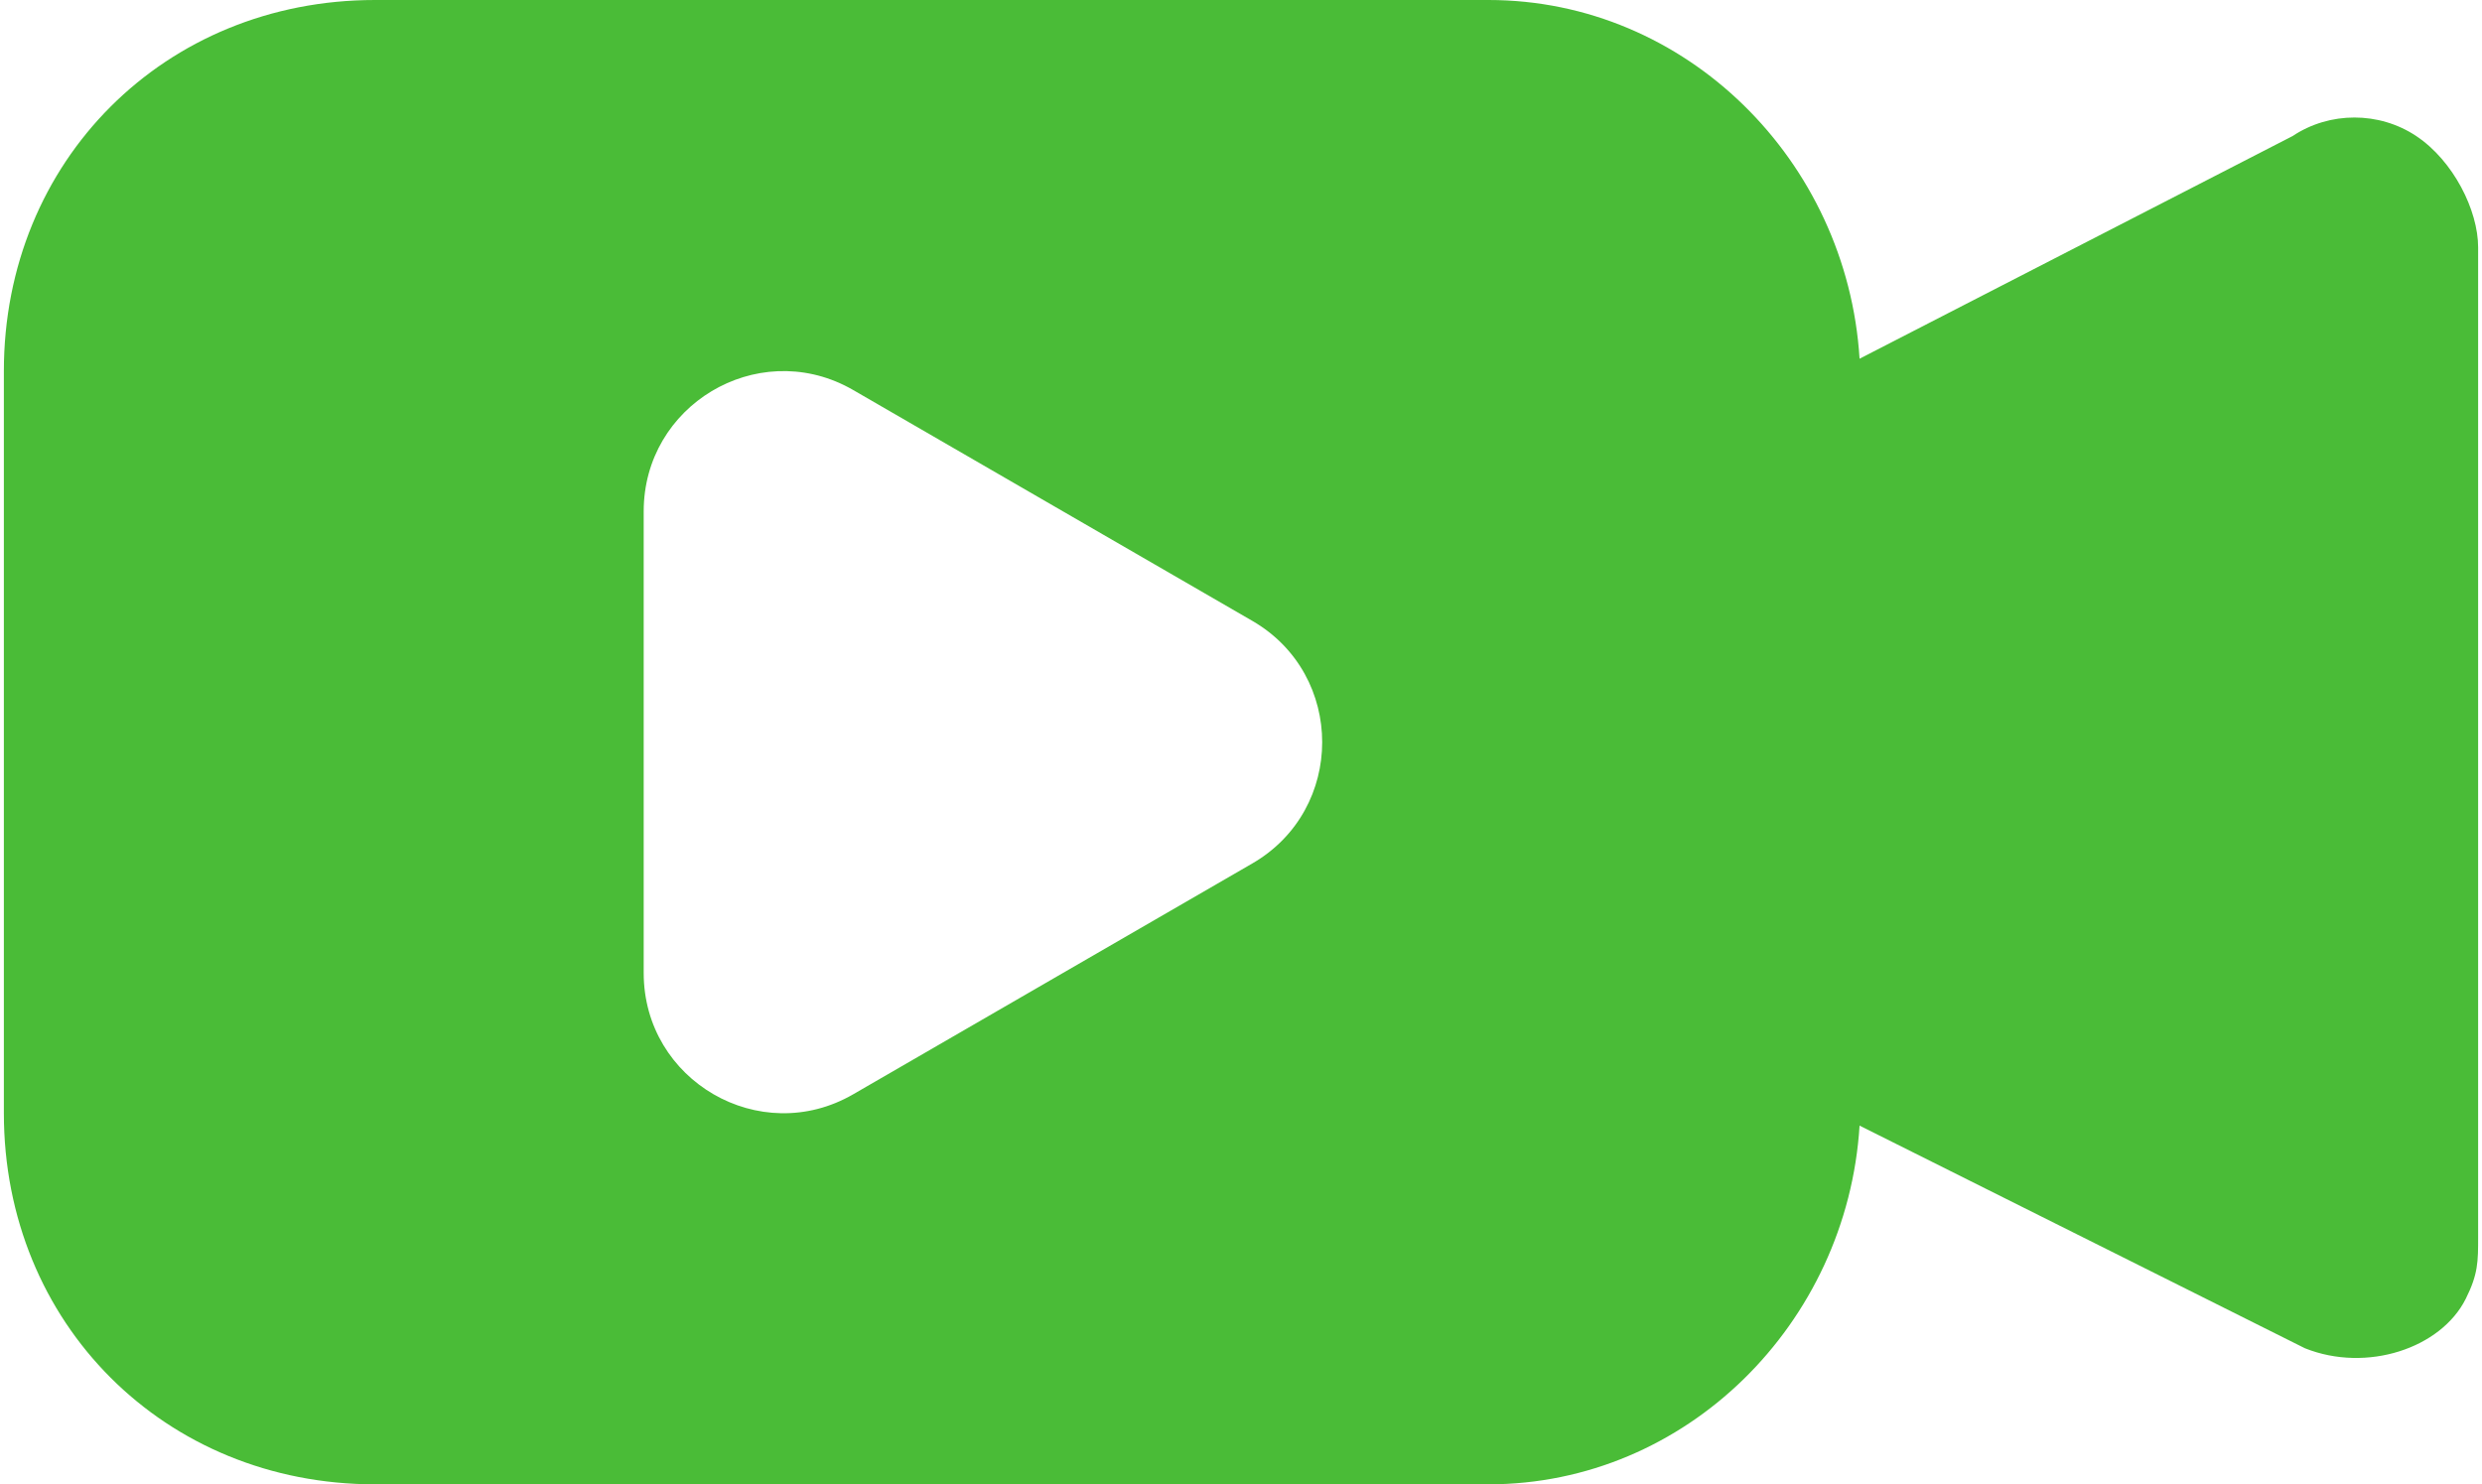 <svg width="428" height="256" viewBox="0 0 428 256" fill="none" xmlns="http://www.w3.org/2000/svg">
<path d="M256.667 0C290.8 0 318.533 27.733 320.667 61.866L395.333 23.467C401.733 19.2 410.267 19.2 416.667 23.467C423.067 27.733 427.333 36.267 427.333 42.667V213.333C427.333 217.6 427.333 219.733 425.2 224C420.934 232.533 408.133 236.8 397.467 232.533L320.667 194.134C318.533 228.267 290.8 256 256.667 256H64.667C28.4 256 0.667 228.267 0.667 192V64C0.667 27.733 28.4 0 64.667 0H256.667ZM146.372 66.848C130.446 58.343 111 69.891 111 88.19V167.81C111 186.4 131.068 198.022 147.128 188.732L215.948 148.921C232.017 139.626 232.017 116.373 215.948 107.078L147.128 67.268L146.372 66.848Z" fill="#4ABC37"/>
</svg>
